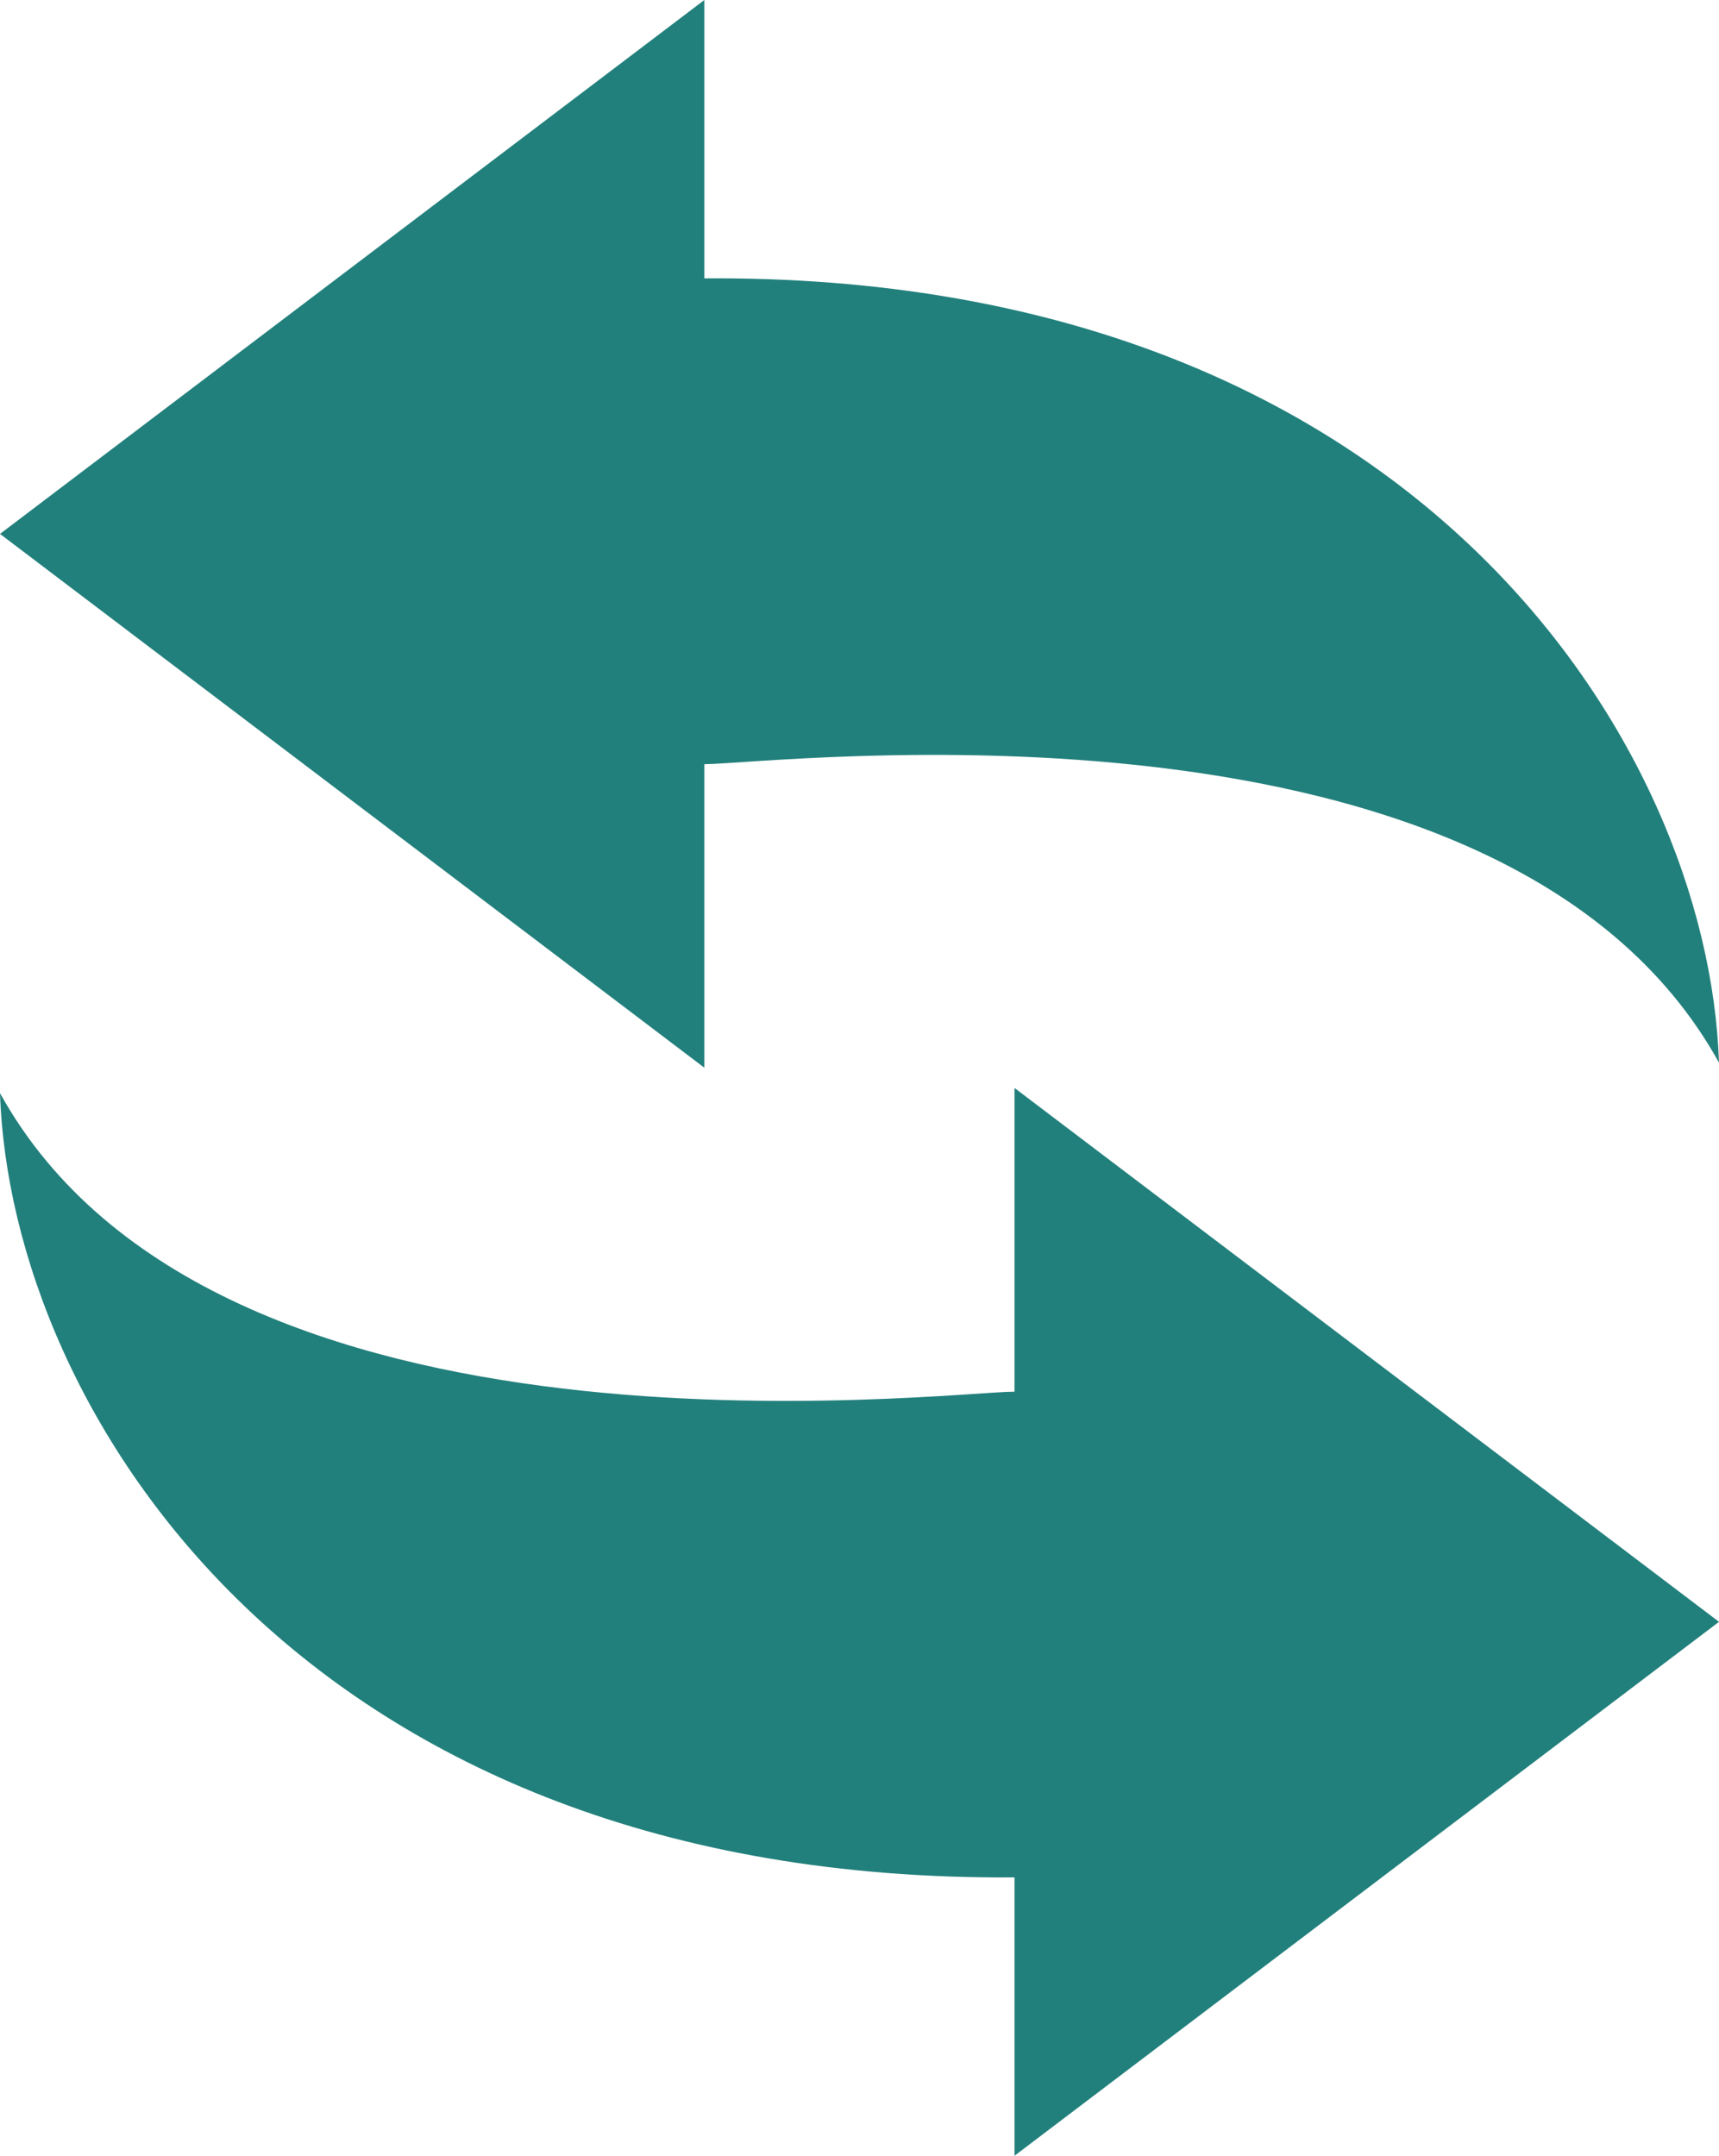 <svg xmlns="http://www.w3.org/2000/svg" width="96.801" height="121.375" viewBox="0 0 96.801 121.375"><g transform="translate(0 0)"><path d="M91.494,43.025c3.852,0,44.995-5.138,57.137,16.807-.6-17.95-17.172-44.45-57.137-44.159V0L51.83,30.06,91.494,60.115V43.025Z" transform="translate(-51.83 0)" fill="#22807c"/><path d="M108.959,275.5c-3.847,0-45,5.125-57.129-16.809.592,17.953,17.169,44.442,57.129,44.156V318.52l39.672-30.062L108.959,258.4Z" transform="translate(-51.83 -197.145)" fill="#22807c"/></g></svg>
